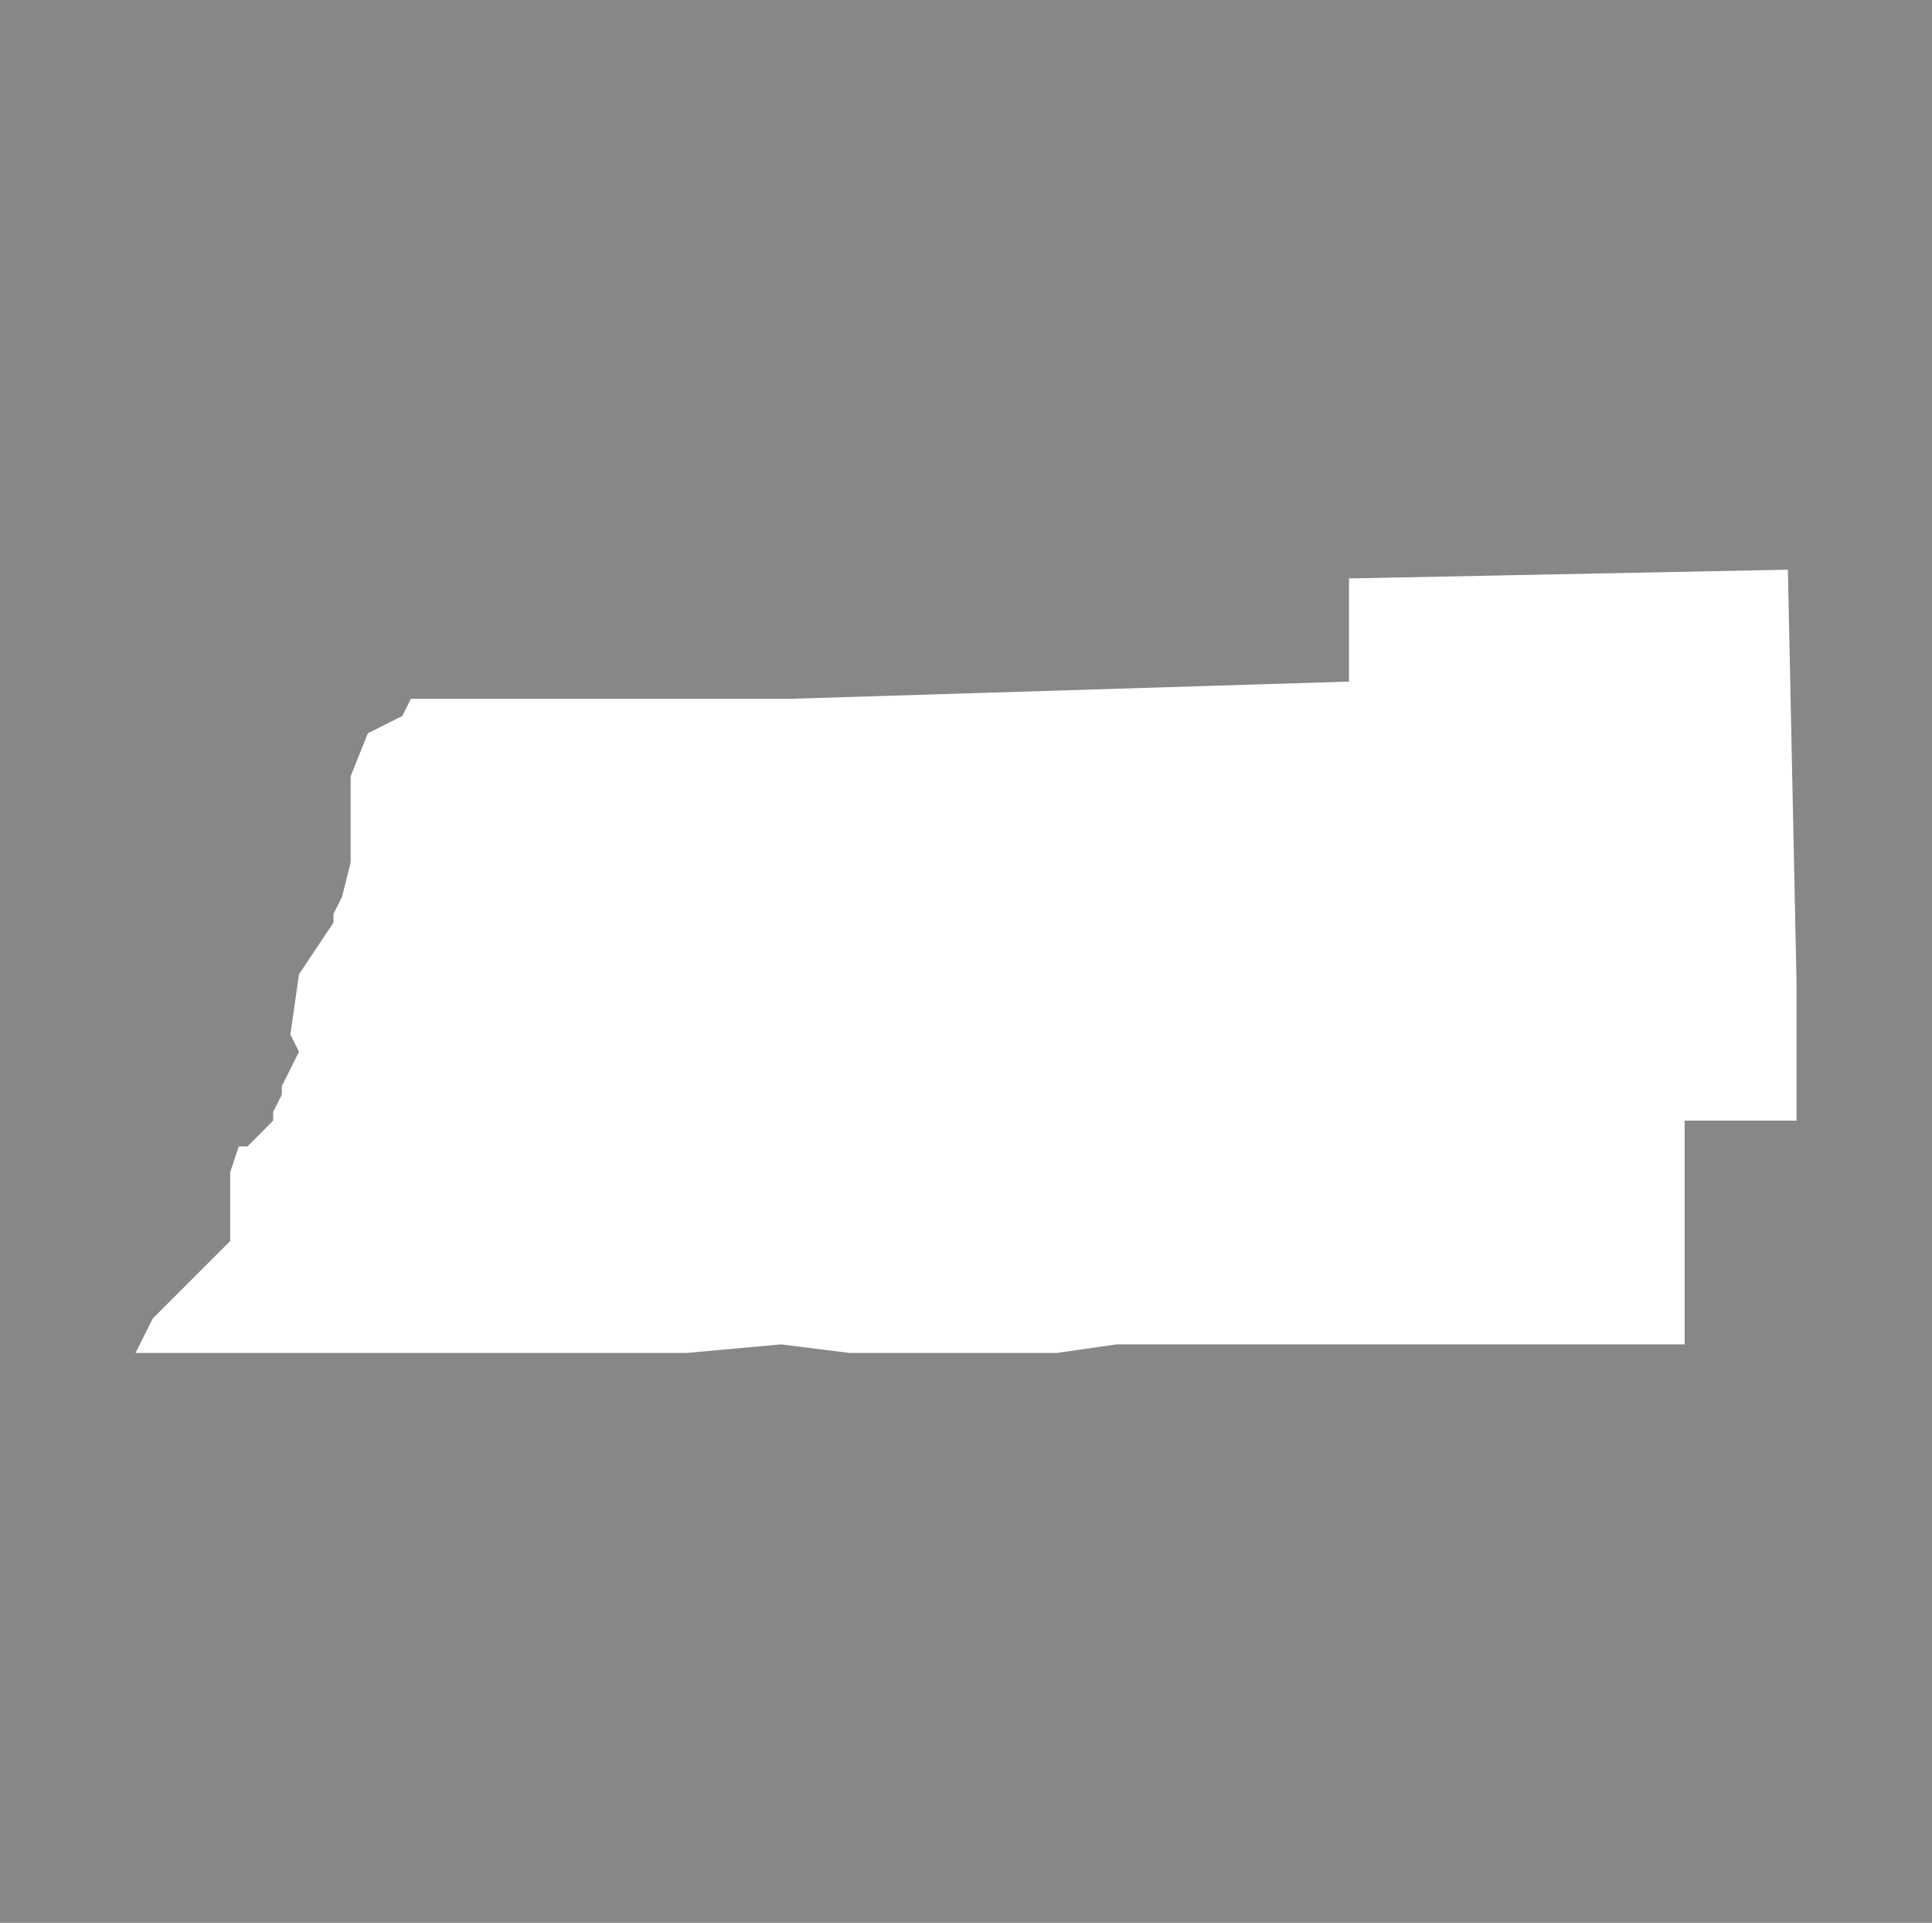 <?xml version="1.0" encoding="UTF-8"?><svg id="a" xmlns="http://www.w3.org/2000/svg" width="301.5" height="300" viewBox="0 0 301.5 300"><rect x="0" y="0" width="301.5" height="300" fill="#333333" stroke="none"/><defs><style>.d{fill:#ddd;opacity:.5;}.d,.e{stroke-width:0px;}.e{fill:#fff;fill-rule:evenodd;}</style></defs><rect id="b" class="d" width="301.5" height="300"/><polygon id="c" class="e" points="21.15 211.11 23.83 205.74 35.92 193.65 35.92 192.31 35.92 182.91 37.26 178.88 38.61 178.88 41.29 176.19 42.63 174.85 42.63 173.5 43.98 170.82 43.98 169.48 46.66 164.1 45.32 161.42 46.66 152.02 52.04 143.96 52.04 142.61 53.38 139.93 54.72 134.56 54.72 131.87 54.72 121.12 57.41 114.41 62.78 111.72 64.12 109.04 77.55 109.04 89.64 109.04 90.99 109.04 99.04 109.04 116.5 109.04 123.22 109.04 210.52 106.35 210.52 90.23 211.86 90.23 279.01 88.89 280.36 153.36 280.36 174.85 262.9 174.85 262.9 209.77 240.06 209.77 238.72 209.77 189.03 209.77 187.69 209.77 174.26 209.77 164.85 211.11 160.82 211.11 151.42 211.11 135.31 211.11 133.96 211.11 132.62 211.11 121.88 209.77 107.1 211.11 95.01 211.11 77.55 211.11 74.87 211.11 66.81 211.11 49.35 211.11 31.89 211.11 29.2 211.11 27.86 211.11 26.52 211.11 23.83 211.11 21.15 211.11 21.15 211.11"/></svg>